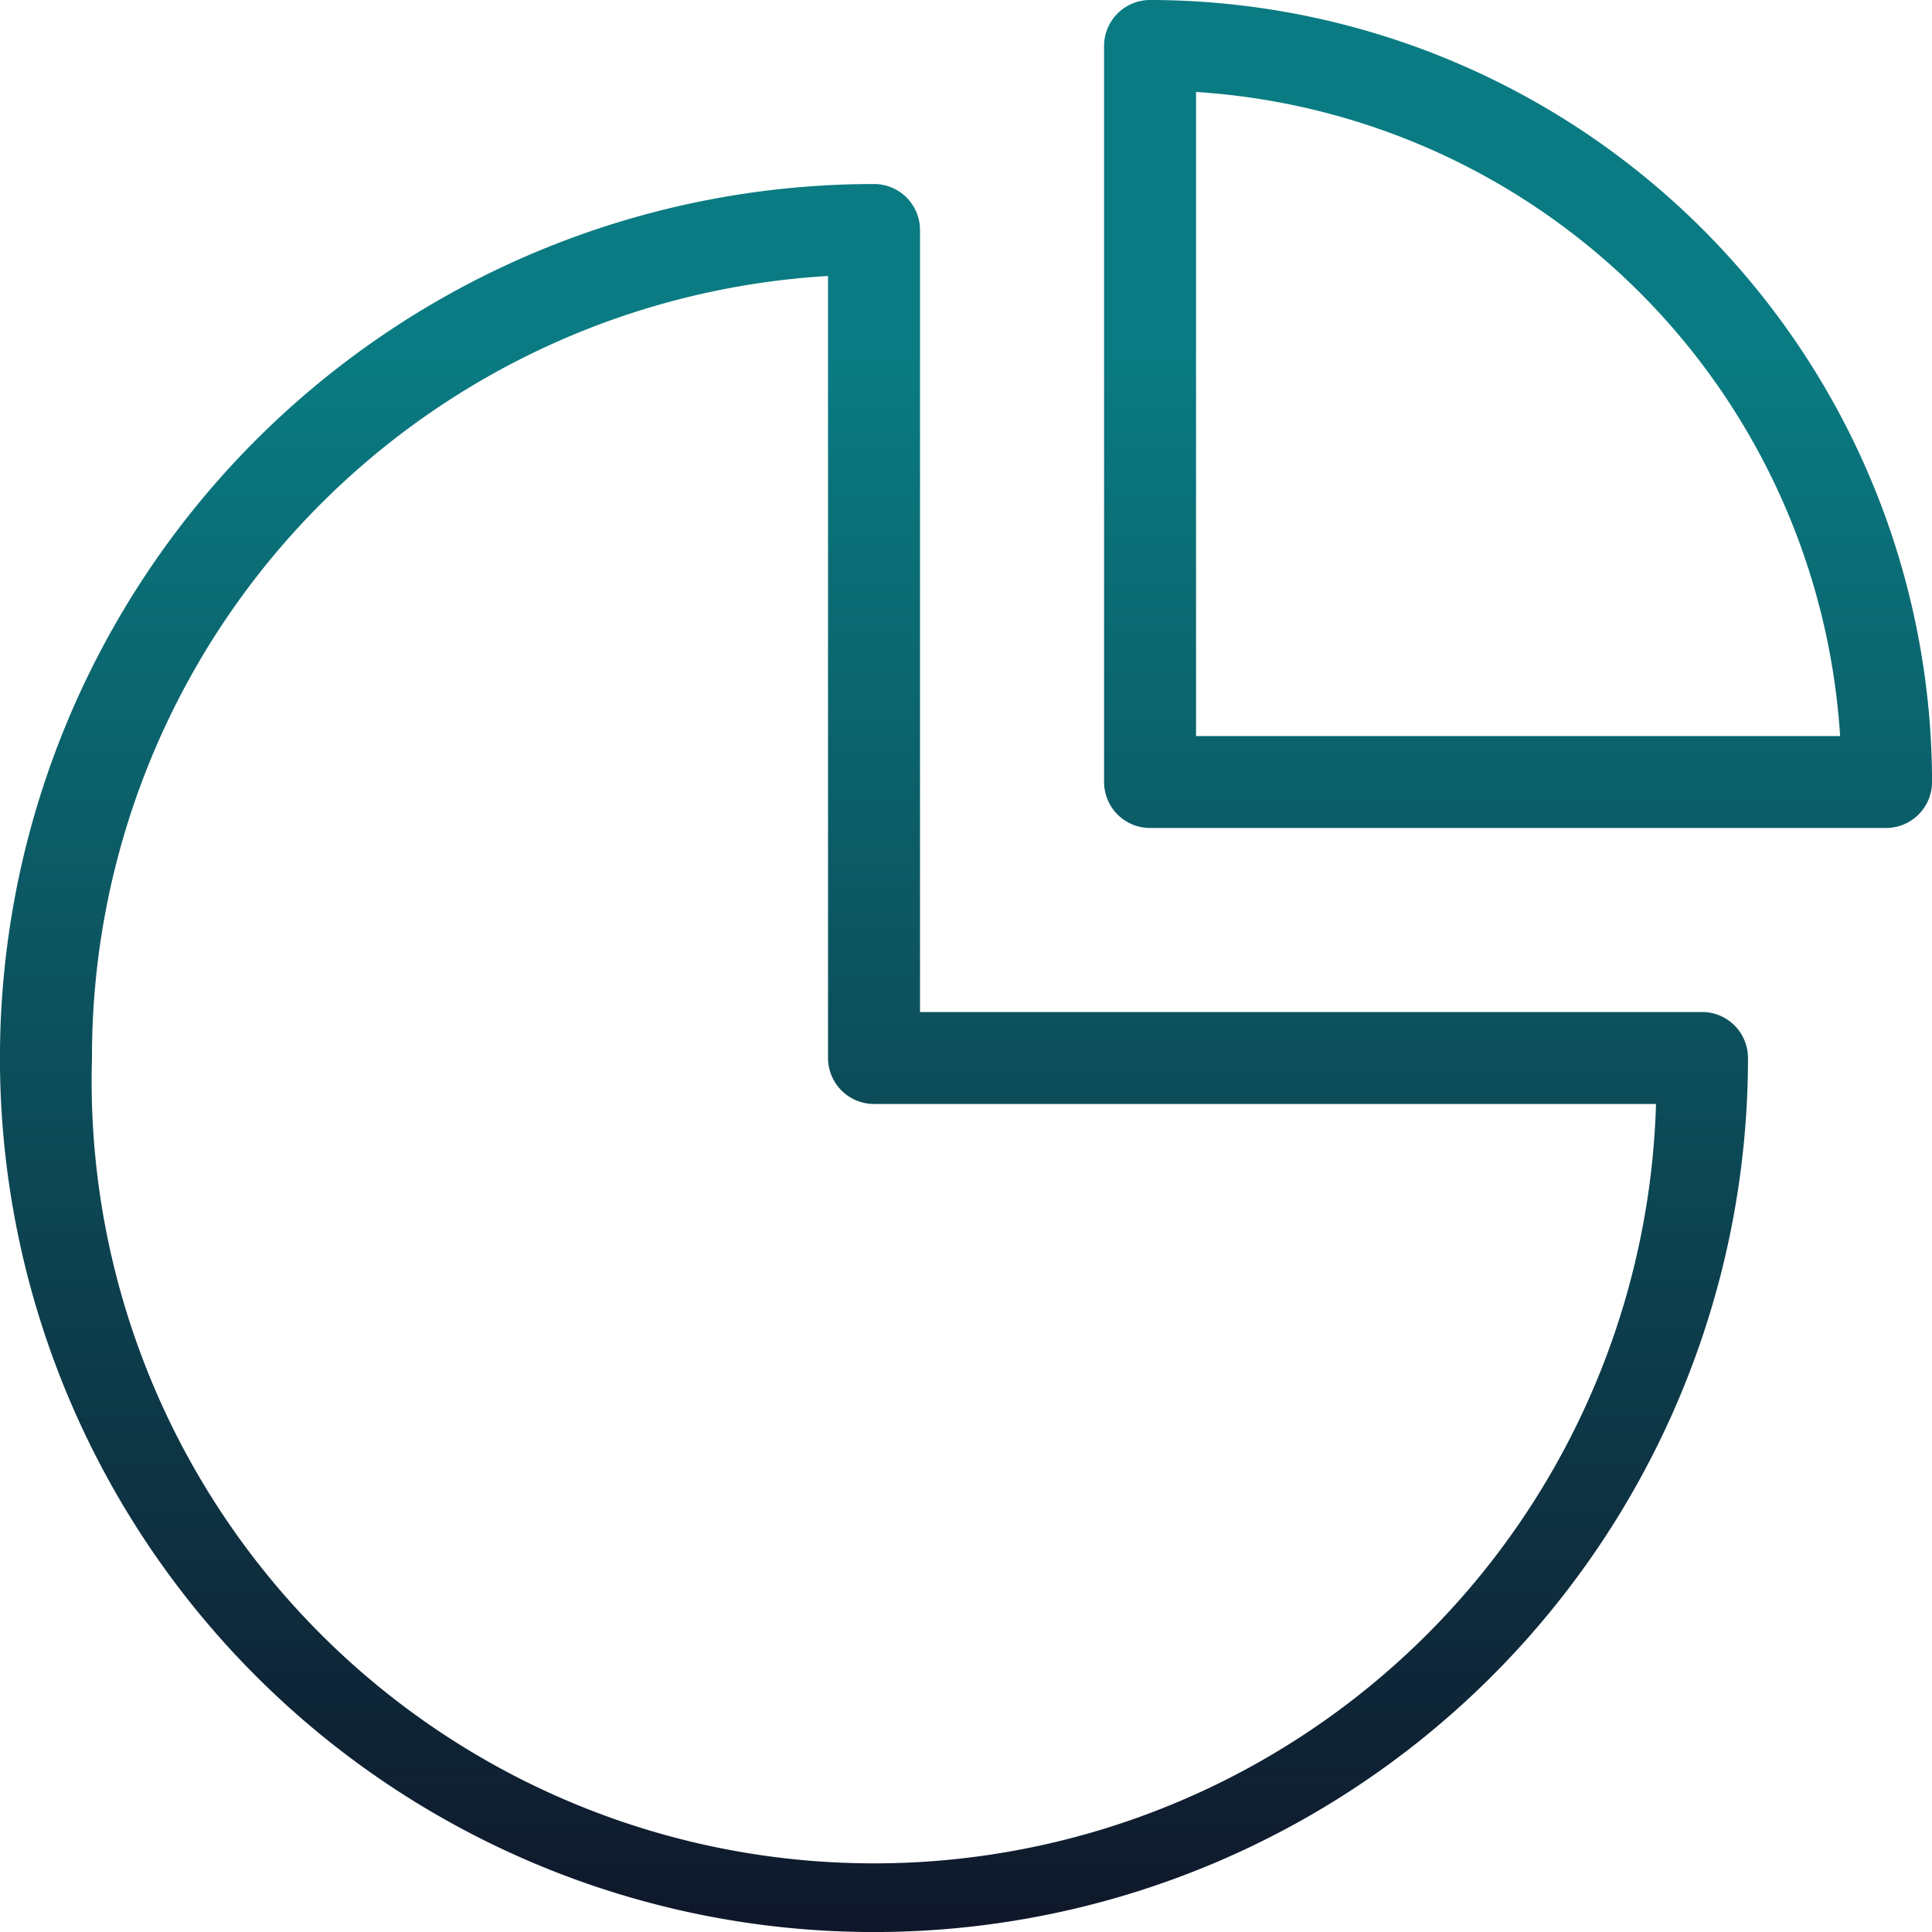 <svg width="41" height="41" fill="none" xmlns="http://www.w3.org/2000/svg"><path fill-rule="evenodd" clip-rule="evenodd" d="M40.715 17.285a.976.976 0 0 0 .286-.69A16.615 16.615 0 0 0 24.406 0a.976.976 0 0 0-.976.976v15.62a.976.976 0 0 0 .976.975h15.619a.976.976 0 0 0 .69-.286ZM25.382 15.62V1.952A14.624 14.624 0 0 1 39.05 15.62H25.382Zm10.737 5.857H19.524V4.881a.976.976 0 0 0-.976-.976 18.548 18.548 0 1 0 18.547 18.547.976.976 0 0 0-.976-.976ZM6.468 34.33a16.602 16.602 0 0 1-4.516-11.878v-.02a16.595 16.595 0 0 1 15.62-16.575v16.595a.977.977 0 0 0 .976.976h16.595A16.602 16.602 0 0 1 6.468 34.33Z" fill="url(#a)"/><defs><linearGradient id="a" x1="20.5" y1="0" x2="20.5" y2="41" gradientUnits="userSpaceOnUse"><stop offset=".182" stop-color="#0A7B82"/><stop offset="1" stop-color="#0F172A"/></linearGradient></defs></svg>